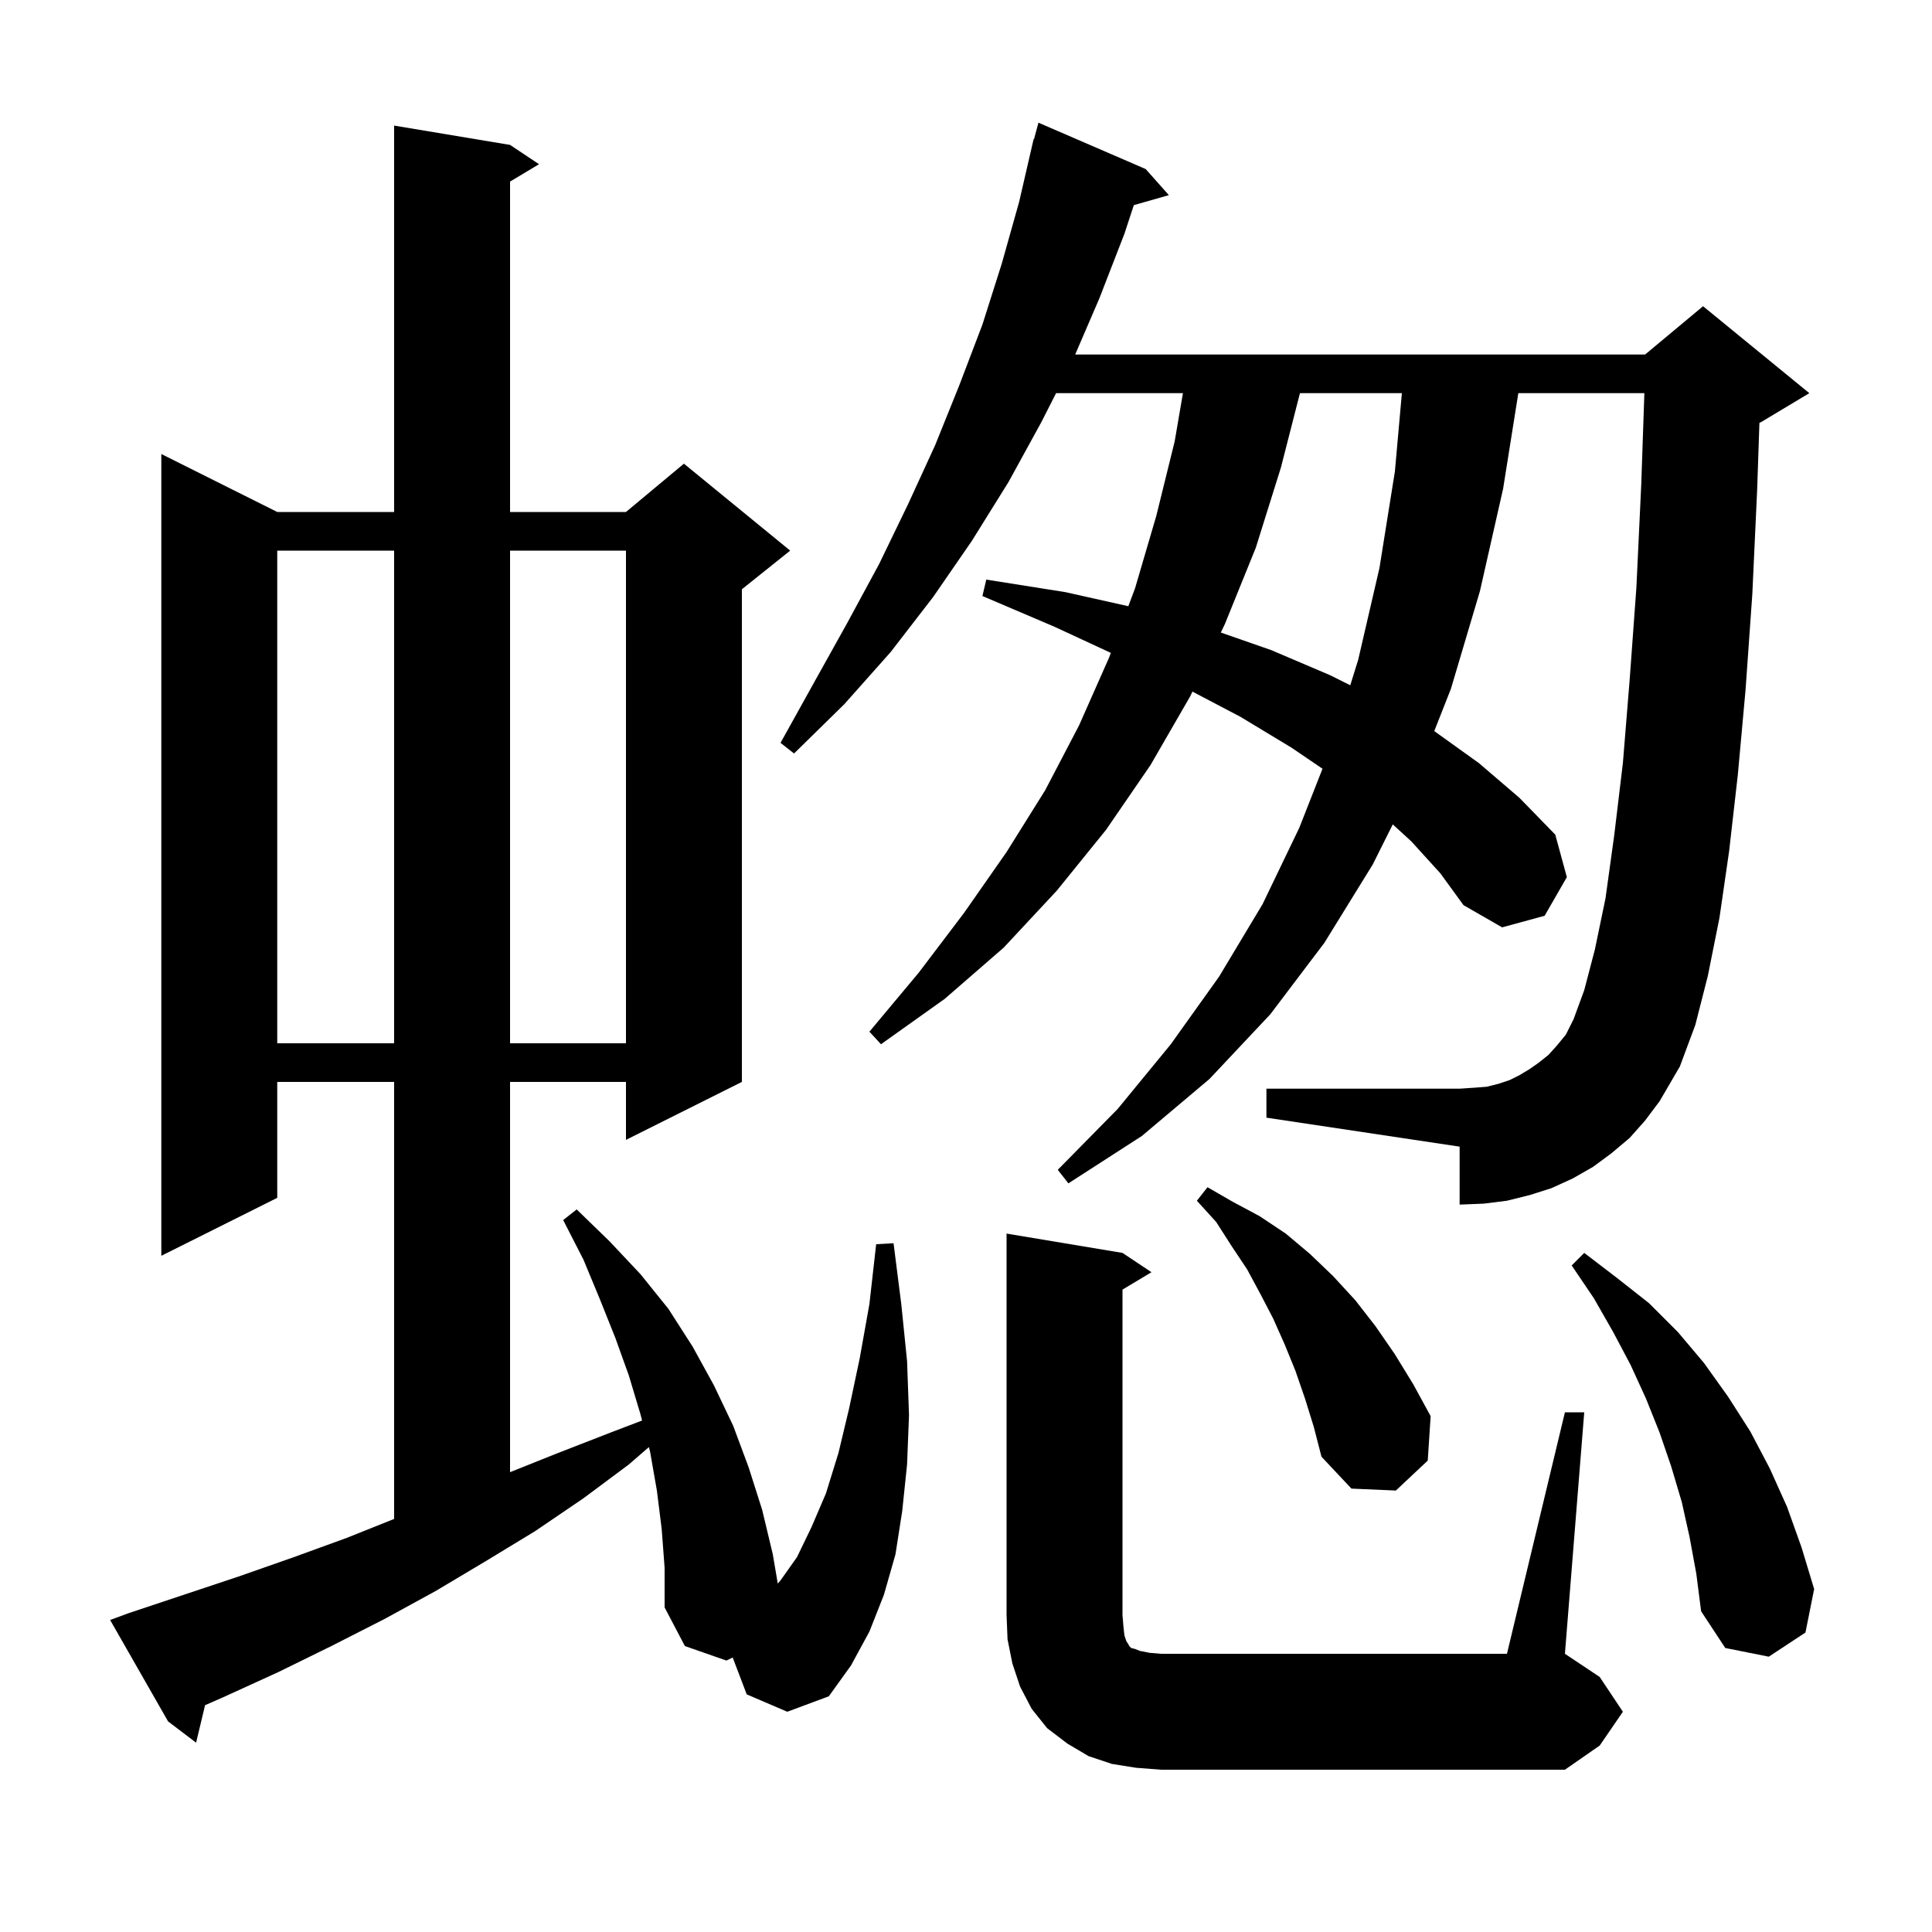 <svg xmlns="http://www.w3.org/2000/svg" xmlns:xlink="http://www.w3.org/1999/xlink" version="1.1" baseProfile="full" viewBox="0 0 200 200" width="200" height="200">
<g fill="black">
<path d="M 117.6 183.0 L 115.1 182.6 L 112.7 181.8 L 110.5 180.5 L 108.4 178.9 L 106.8 176.9 L 105.6 174.6 L 104.8 172.2 L 104.3 169.7 L 104.2 167.2 L 104.2 127.7 L 116.2 129.7 L 119.2 131.7 L 116.2 133.5 L 116.2 167.2 L 116.3 168.4 L 116.4 169.3 L 116.6 169.9 L 116.8 170.2 L 116.9 170.4 L 117.1 170.6 L 117.5 170.7 L 118.0 170.9 L 119.0 171.1 L 120.2 171.2 L 156.0 171.2 L 162.0 146.2 L 164.0 146.2 L 162.0 171.2 L 165.6 173.6 L 168.0 177.2 L 165.6 180.7 L 162.0 183.2 L 120.2 183.2 Z M 77.3 175.4 L 75.847 171.585 L 75.2 171.9 L 70.9 170.4 L 68.8 166.4 L 68.8 162.3 L 68.5 158.3 L 68.0 154.3 L 67.3 150.3 L 67.173 149.804 L 65.1 151.6 L 60.4 155.1 L 55.4 158.5 L 50.3 161.6 L 45.1 164.7 L 39.8 167.6 L 34.3 170.4 L 28.8 173.1 L 23.1 175.7 L 21.229 176.521 L 20.3 180.4 L 17.4 178.2 L 11.4 167.7 L 13.3 167.0 L 24.7 163.2 L 30.4 161.2 L 35.9 159.2 L 40.8 157.24 L 40.8 112.0 L 28.7 112.0 L 28.7 124.0 L 16.7 130.0 L 16.7 47.0 L 28.7 53.0 L 40.8 53.0 L 40.8 13.0 L 52.8 15.0 L 55.8 17.0 L 52.8 18.8 L 52.8 53.0 L 64.8 53.0 L 70.8 48.0 L 81.8 57.0 L 76.8 61.0 L 76.8 112.0 L 64.8 118.0 L 64.8 112.0 L 52.8 112.0 L 52.8 152.4 L 57.8 150.4 L 63.2 148.3 L 66.467 147.052 L 66.3 146.4 L 65.1 142.4 L 63.7 138.5 L 62.1 134.5 L 60.4 130.4 L 58.3 126.3 L 59.7 125.2 L 63.1 128.5 L 66.3 131.9 L 69.2 135.5 L 71.7 139.4 L 73.9 143.4 L 75.9 147.6 L 77.5 151.9 L 78.9 156.3 L 80.0 160.9 L 80.516 163.934 L 80.8 163.6 L 82.5 161.2 L 84.0 158.1 L 85.5 154.6 L 86.8 150.4 L 87.9 145.8 L 89.0 140.6 L 90.0 135.0 L 90.7 128.8 L 92.5 128.7 L 93.3 135.0 L 93.9 140.9 L 94.1 146.5 L 93.9 151.6 L 93.4 156.4 L 92.7 160.9 L 91.5 165.1 L 90.0 168.9 L 88.1 172.4 L 85.8 175.6 L 81.5 177.2 Z M 174.9 159.1 L 174.1 155.5 L 173.0 151.8 L 171.8 148.3 L 170.4 144.8 L 168.8 141.3 L 167.0 137.9 L 165.0 134.4 L 162.7 131.0 L 164.0 129.7 L 167.4 132.3 L 170.7 134.9 L 173.7 137.9 L 176.4 141.1 L 178.9 144.6 L 181.2 148.2 L 183.2 152.0 L 185.0 156.0 L 186.5 160.2 L 187.8 164.5 L 186.9 169.0 L 183.1 171.5 L 178.6 170.6 L 176.1 166.8 L 175.6 162.9 Z M 135.1 144.8 L 134.1 141.9 L 133.0 139.2 L 131.8 136.5 L 130.5 134.0 L 129.1 131.4 L 127.5 129.0 L 125.9 126.5 L 123.9 124.3 L 125.0 122.9 L 127.6 124.4 L 130.4 125.9 L 133.1 127.7 L 135.6 129.8 L 138.0 132.1 L 140.3 134.6 L 142.4 137.3 L 144.4 140.2 L 146.3 143.3 L 148.1 146.6 L 147.8 151.2 L 144.5 154.3 L 139.9 154.1 L 136.8 150.8 L 136.0 147.7 Z M 168.7 117.8 L 166.8 119.4 L 164.9 120.8 L 162.8 122.0 L 160.6 123.0 L 158.4 123.7 L 156.0 124.3 L 153.6 124.6 L 151.1 124.7 L 151.1 118.7 L 131.1 115.7 L 131.1 112.7 L 151.1 112.7 L 152.6 112.6 L 153.9 112.5 L 155.1 112.2 L 156.3 111.8 L 157.3 111.3 L 158.3 110.7 L 159.3 110.0 L 160.3 109.2 L 161.2 108.2 L 162.1 107.1 L 162.9 105.5 L 164.0 102.5 L 165.1 98.3 L 166.2 93.0 L 167.1 86.5 L 168.0 79.0 L 168.7 70.4 L 169.4 60.8 L 169.9 50.2 L 170.225 40.7 L 157.177 40.7 L 155.6 50.6 L 153.2 61.2 L 150.2 71.3 L 148.474 75.685 L 148.5 75.7 L 153.1 79.0 L 157.3 82.6 L 161.0 86.4 L 162.2 90.8 L 159.9 94.8 L 155.5 96.0 L 151.5 93.7 L 149.1 90.4 L 146.1 87.1 L 144.18 85.34 L 142.1 89.5 L 137.1 97.6 L 131.5 105.0 L 125.2 111.7 L 118.2 117.6 L 110.6 122.5 L 109.5 121.1 L 115.7 114.8 L 121.2 108.1 L 126.2 101.1 L 130.7 93.6 L 134.5 85.7 L 136.904 79.581 L 133.7 77.4 L 128.4 74.2 L 123.442 71.595 L 123.2 72.1 L 119.1 79.2 L 114.5 85.9 L 109.4 92.2 L 103.9 98.1 L 97.8 103.4 L 91.2 108.1 L 90.0 106.8 L 95.1 100.7 L 99.8 94.5 L 104.2 88.2 L 108.2 81.8 L 111.7 75.1 L 114.8 68.1 L 114.993 67.586 L 109.2 64.9 L 101.7 61.7 L 102.1 60.0 L 110.3 61.3 L 116.804 62.755 L 117.5 60.9 L 119.7 53.4 L 121.6 45.7 L 122.457 40.7 L 109.324 40.7 L 107.8 43.7 L 104.4 49.9 L 100.6 56.0 L 96.6 61.8 L 92.2 67.5 L 87.4 72.9 L 82.2 78.0 L 80.8 76.9 L 84.3 70.6 L 87.7 64.5 L 91.0 58.4 L 94.0 52.2 L 96.8 46.1 L 99.3 39.9 L 101.7 33.6 L 103.7 27.3 L 105.5 20.9 L 107.0 14.4 L 107.039 14.411 L 107.5 12.7 L 118.6 17.5 L 121.0 20.2 L 117.373 21.236 L 116.4 24.2 L 113.8 30.9 L 111.302 36.7 L 170.3 36.7 L 176.3 31.7 L 187.3 40.7 L 182.3 43.7 L 182.135 43.769 L 181.9 50.7 L 181.4 61.5 L 180.7 71.4 L 179.9 80.2 L 179.0 88.1 L 178.0 95.0 L 176.8 101.0 L 175.5 106.1 L 173.9 110.4 L 171.8 114.0 L 170.3 116.0 Z M 28.7 57.0 L 28.7 108.0 L 40.8 108.0 L 40.8 57.0 Z M 52.8 57.0 L 52.8 108.0 L 64.8 108.0 L 64.8 57.0 Z M 134.57 40.7 L 132.6 48.4 L 130.0 56.7 L 126.8 64.6 L 126.378 65.48 L 131.6 67.3 L 137.7 69.9 L 139.779 70.939 L 140.6 68.3 L 142.8 58.8 L 144.4 48.8 L 145.122 40.7 Z " />
</g>
</svg>
